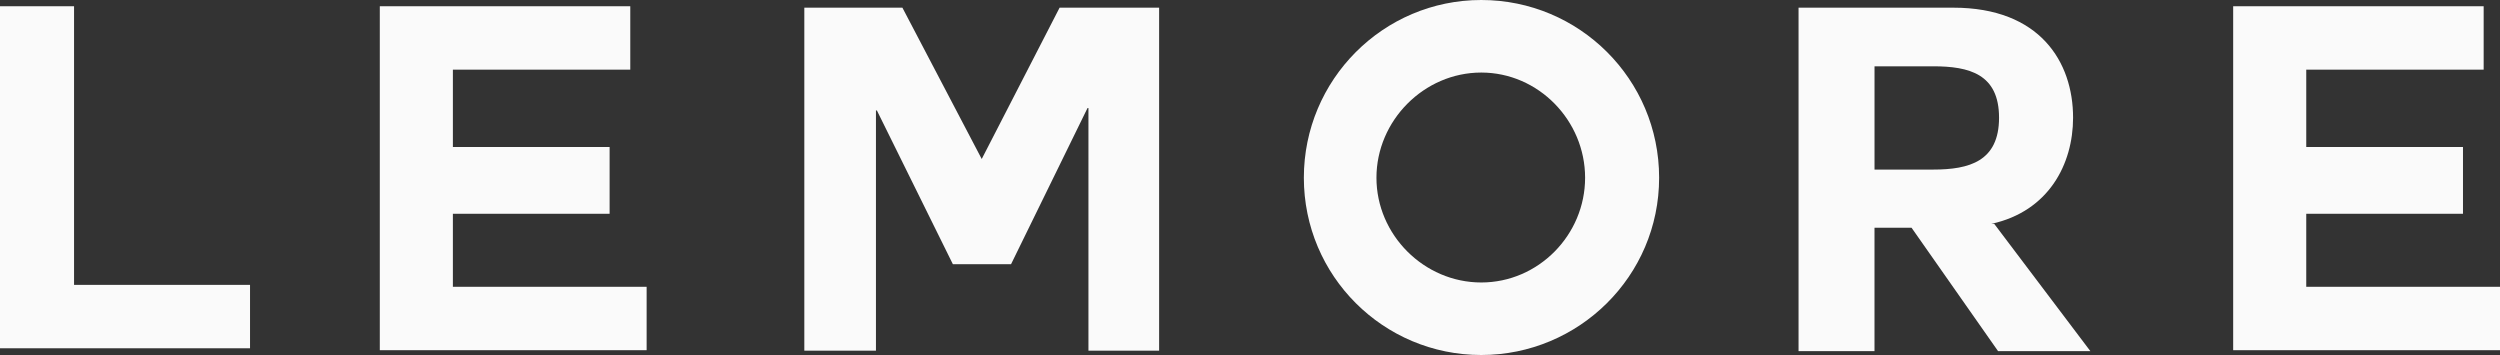 <svg viewBox="0 0 1000 142" xmlns="http://www.w3.org/2000/svg" id="Layer_1">
  <rect x="0" y="0" width="1000" height="142" fill="#333333" stroke="none"/>
  <defs>
    <style>
      .cls-1 {
        isolation: isolate;
      }

      .cls-2 {
        fill: #fafafa;
      }
    </style>
  </defs>
  <g id="Group_4302">
    <g class="cls-1" id="Lemore">
      <g class="cls-1">
        <path d="M0,139.31V2.5h29.62v111.45h70.39v25.36H0Z" class="cls-2"></path>
        <path d="M181.15,85.51v29.21h77.5v25.36h-106.73V2.5h100.19v25.36h-70.96v30.94h62.69v26.71h-62.69Z" class="cls-2"></path>
        <path d="M321.73,3.07h39.23l31.73,60.53,31.15-60.53h39.81v137.2h-28.27V43.23h-.38l-30.58,62.45h-23.27l-30.39-61.49h-.38v96.08h-28.65V3.07Z" class="cls-2"></path>
        <path d="M592.5,142c-39.23,0-70.96-31.7-70.96-70.9S553.27,0,592.5,0s71.15,31.71,71.15,71.1-32.12,70.9-71.15,70.9ZM550.58,71.1c0,22.87,19.04,41.89,41.92,41.89s41.54-19.02,41.54-41.89-18.65-42.08-41.54-42.08-41.92,19.21-41.92,42.08Z" class="cls-2"></path>
        <path d="M797.69,89.54l38.46,50.92h-36.92l-34.62-49.38h-14.81v49.38h-30.38V3.07h61.92c34.62,0,47.89,21.71,47.89,44,0,18.64-9.81,37.47-32.69,42.47h1.15ZM749.81,26.52v41.31h23.46c14.42,0,26.35-3.27,26.35-20.75s-11.92-20.56-26.35-20.56h-23.46Z" class="cls-2"></path>
        <path d="M922.5,85.51v29.21h77.5v25.36h-106.73V2.5h100.19v25.36h-70.96v30.94h62.69v26.71h-62.69Z" class="cls-2"></path>
      </g>
    </g>
  </g>
</svg>